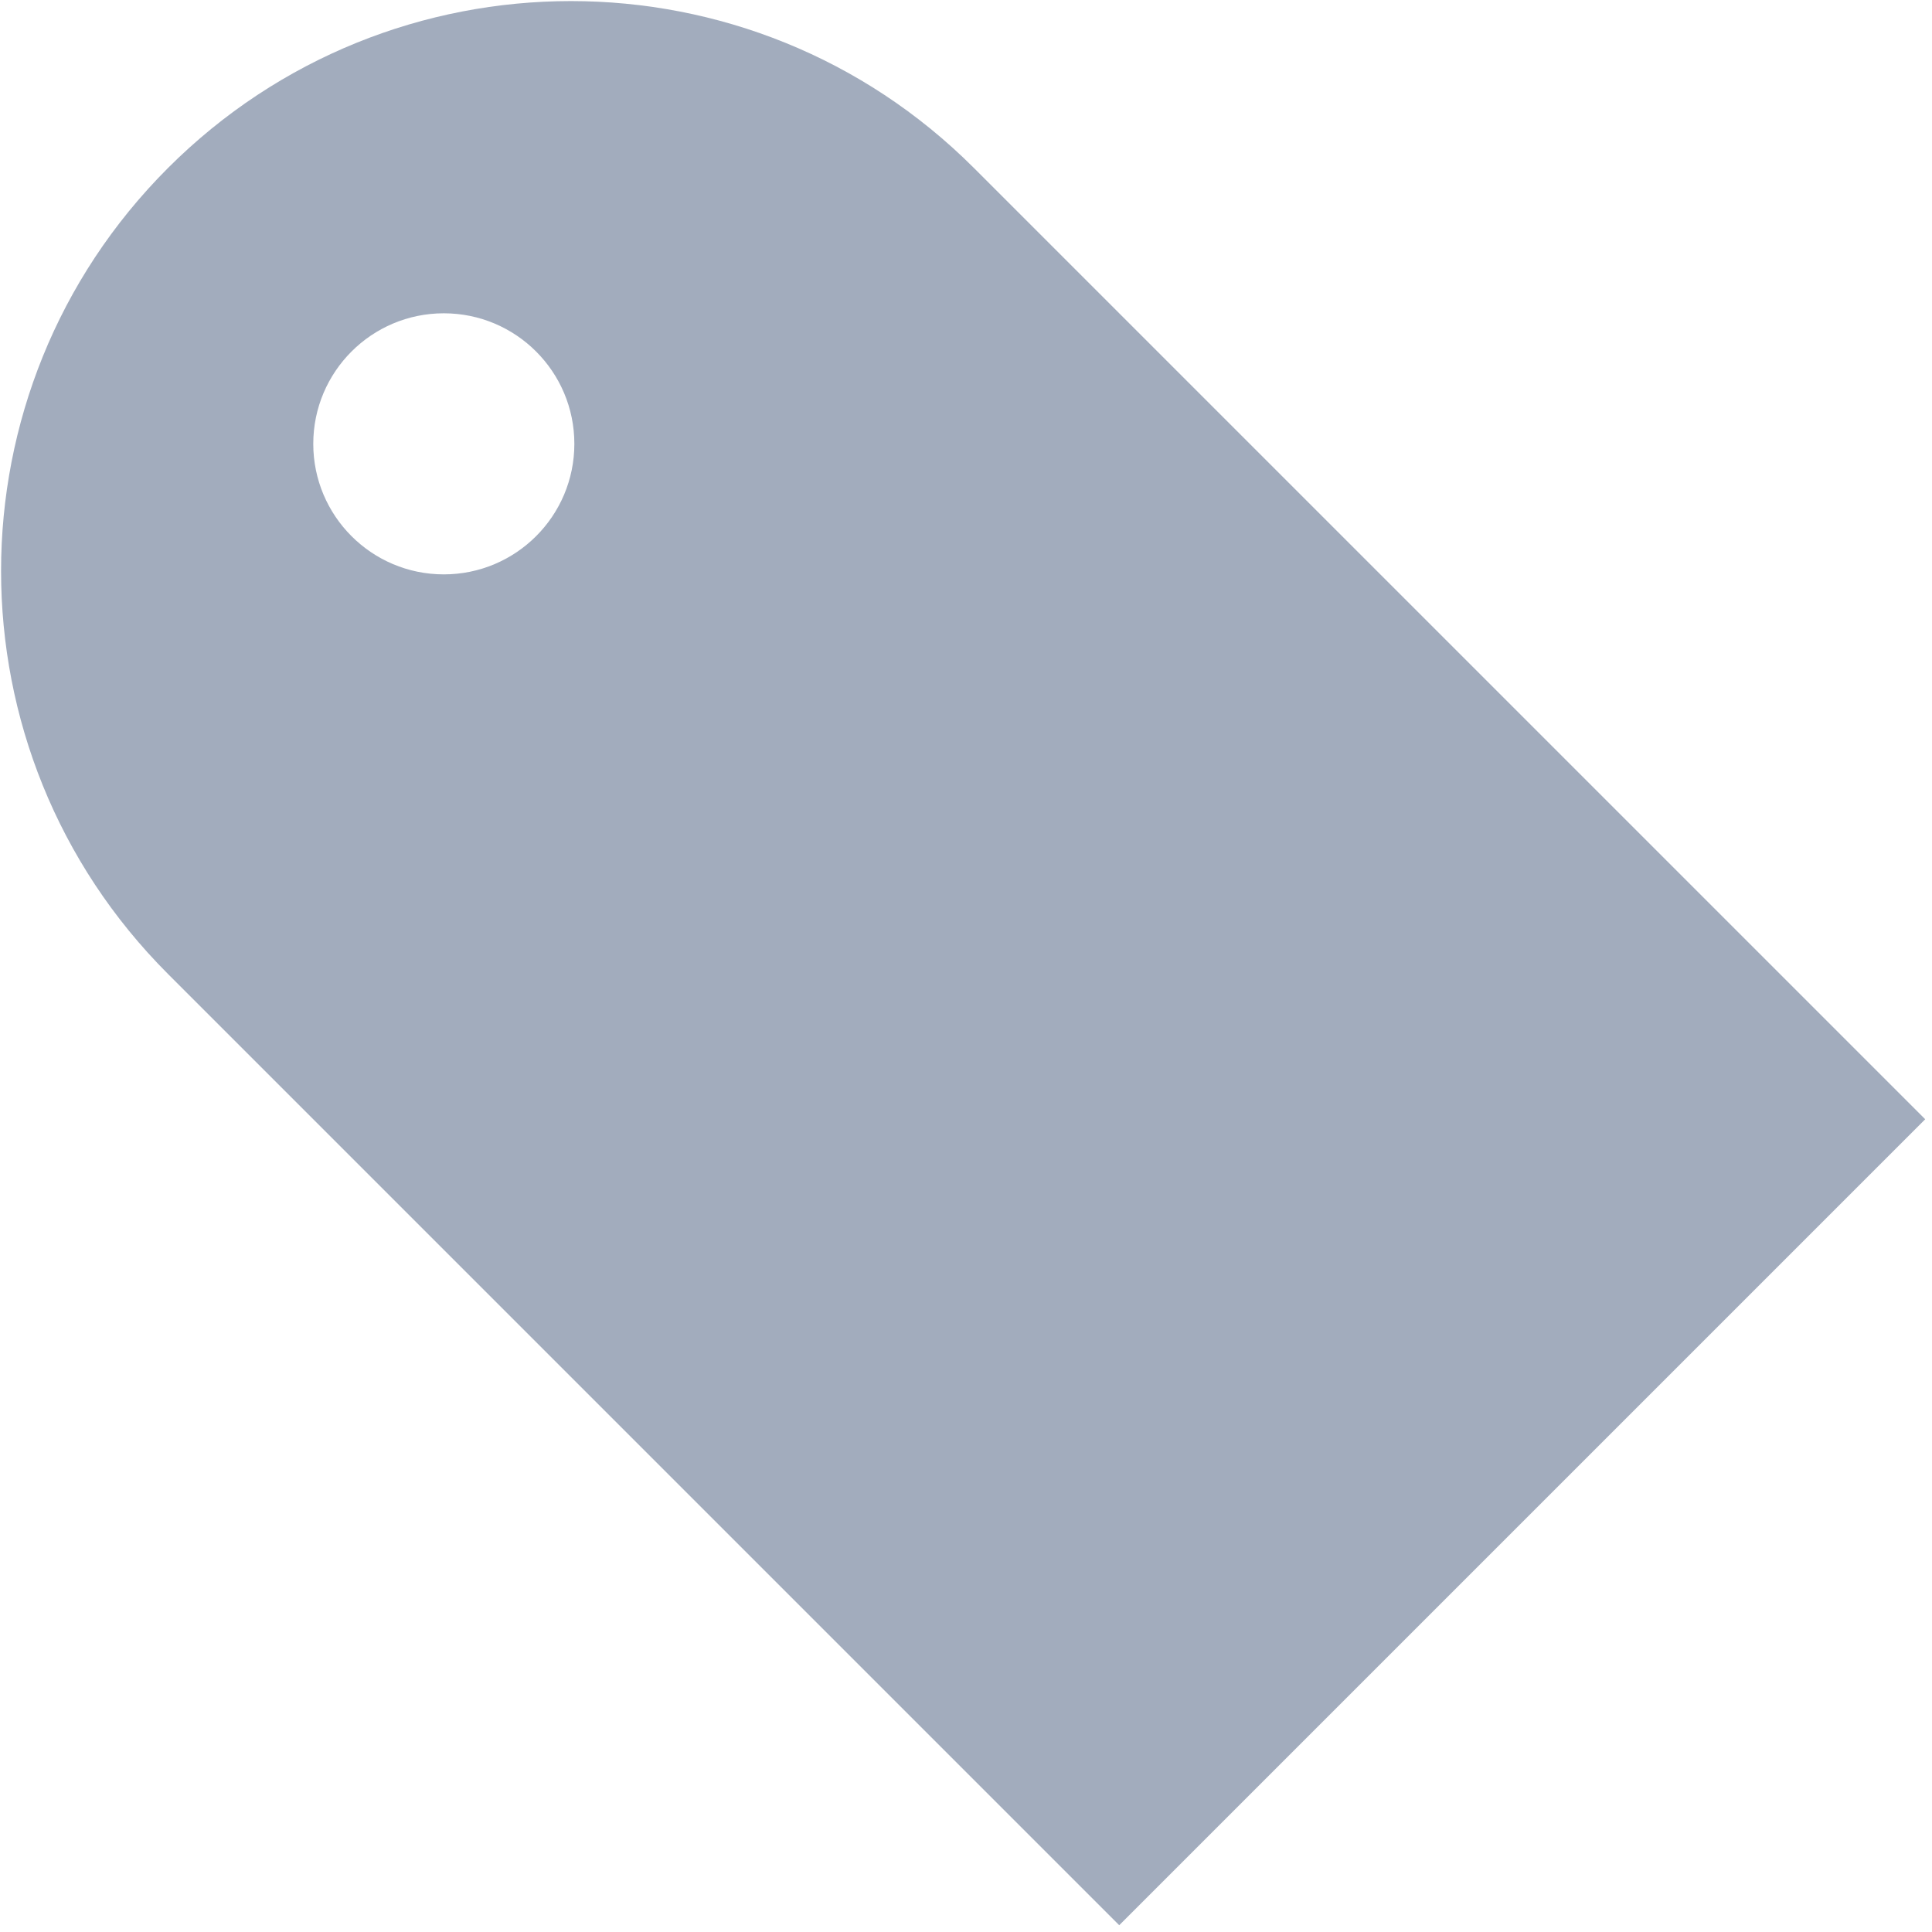 <svg width="74" height="74" viewBox="0 0 74 74" fill="none" xmlns="http://www.w3.org/2000/svg">
<path fill-rule="evenodd" clip-rule="evenodd" d="M6.434 6.435C-2.09 14.959 -2.09 28.78 6.434 37.305L42.869 73.74L73.74 42.87L37.304 6.435C28.78 -2.09 14.959 -2.09 6.434 6.435ZM16.999 22C19.761 22 21.999 19.761 21.999 17C21.999 14.239 19.761 12 16.999 12C14.238 12 11.999 14.239 11.999 17C11.999 19.761 14.238 22 16.999 22Z" fill="#A2ACBD"/>
</svg>
